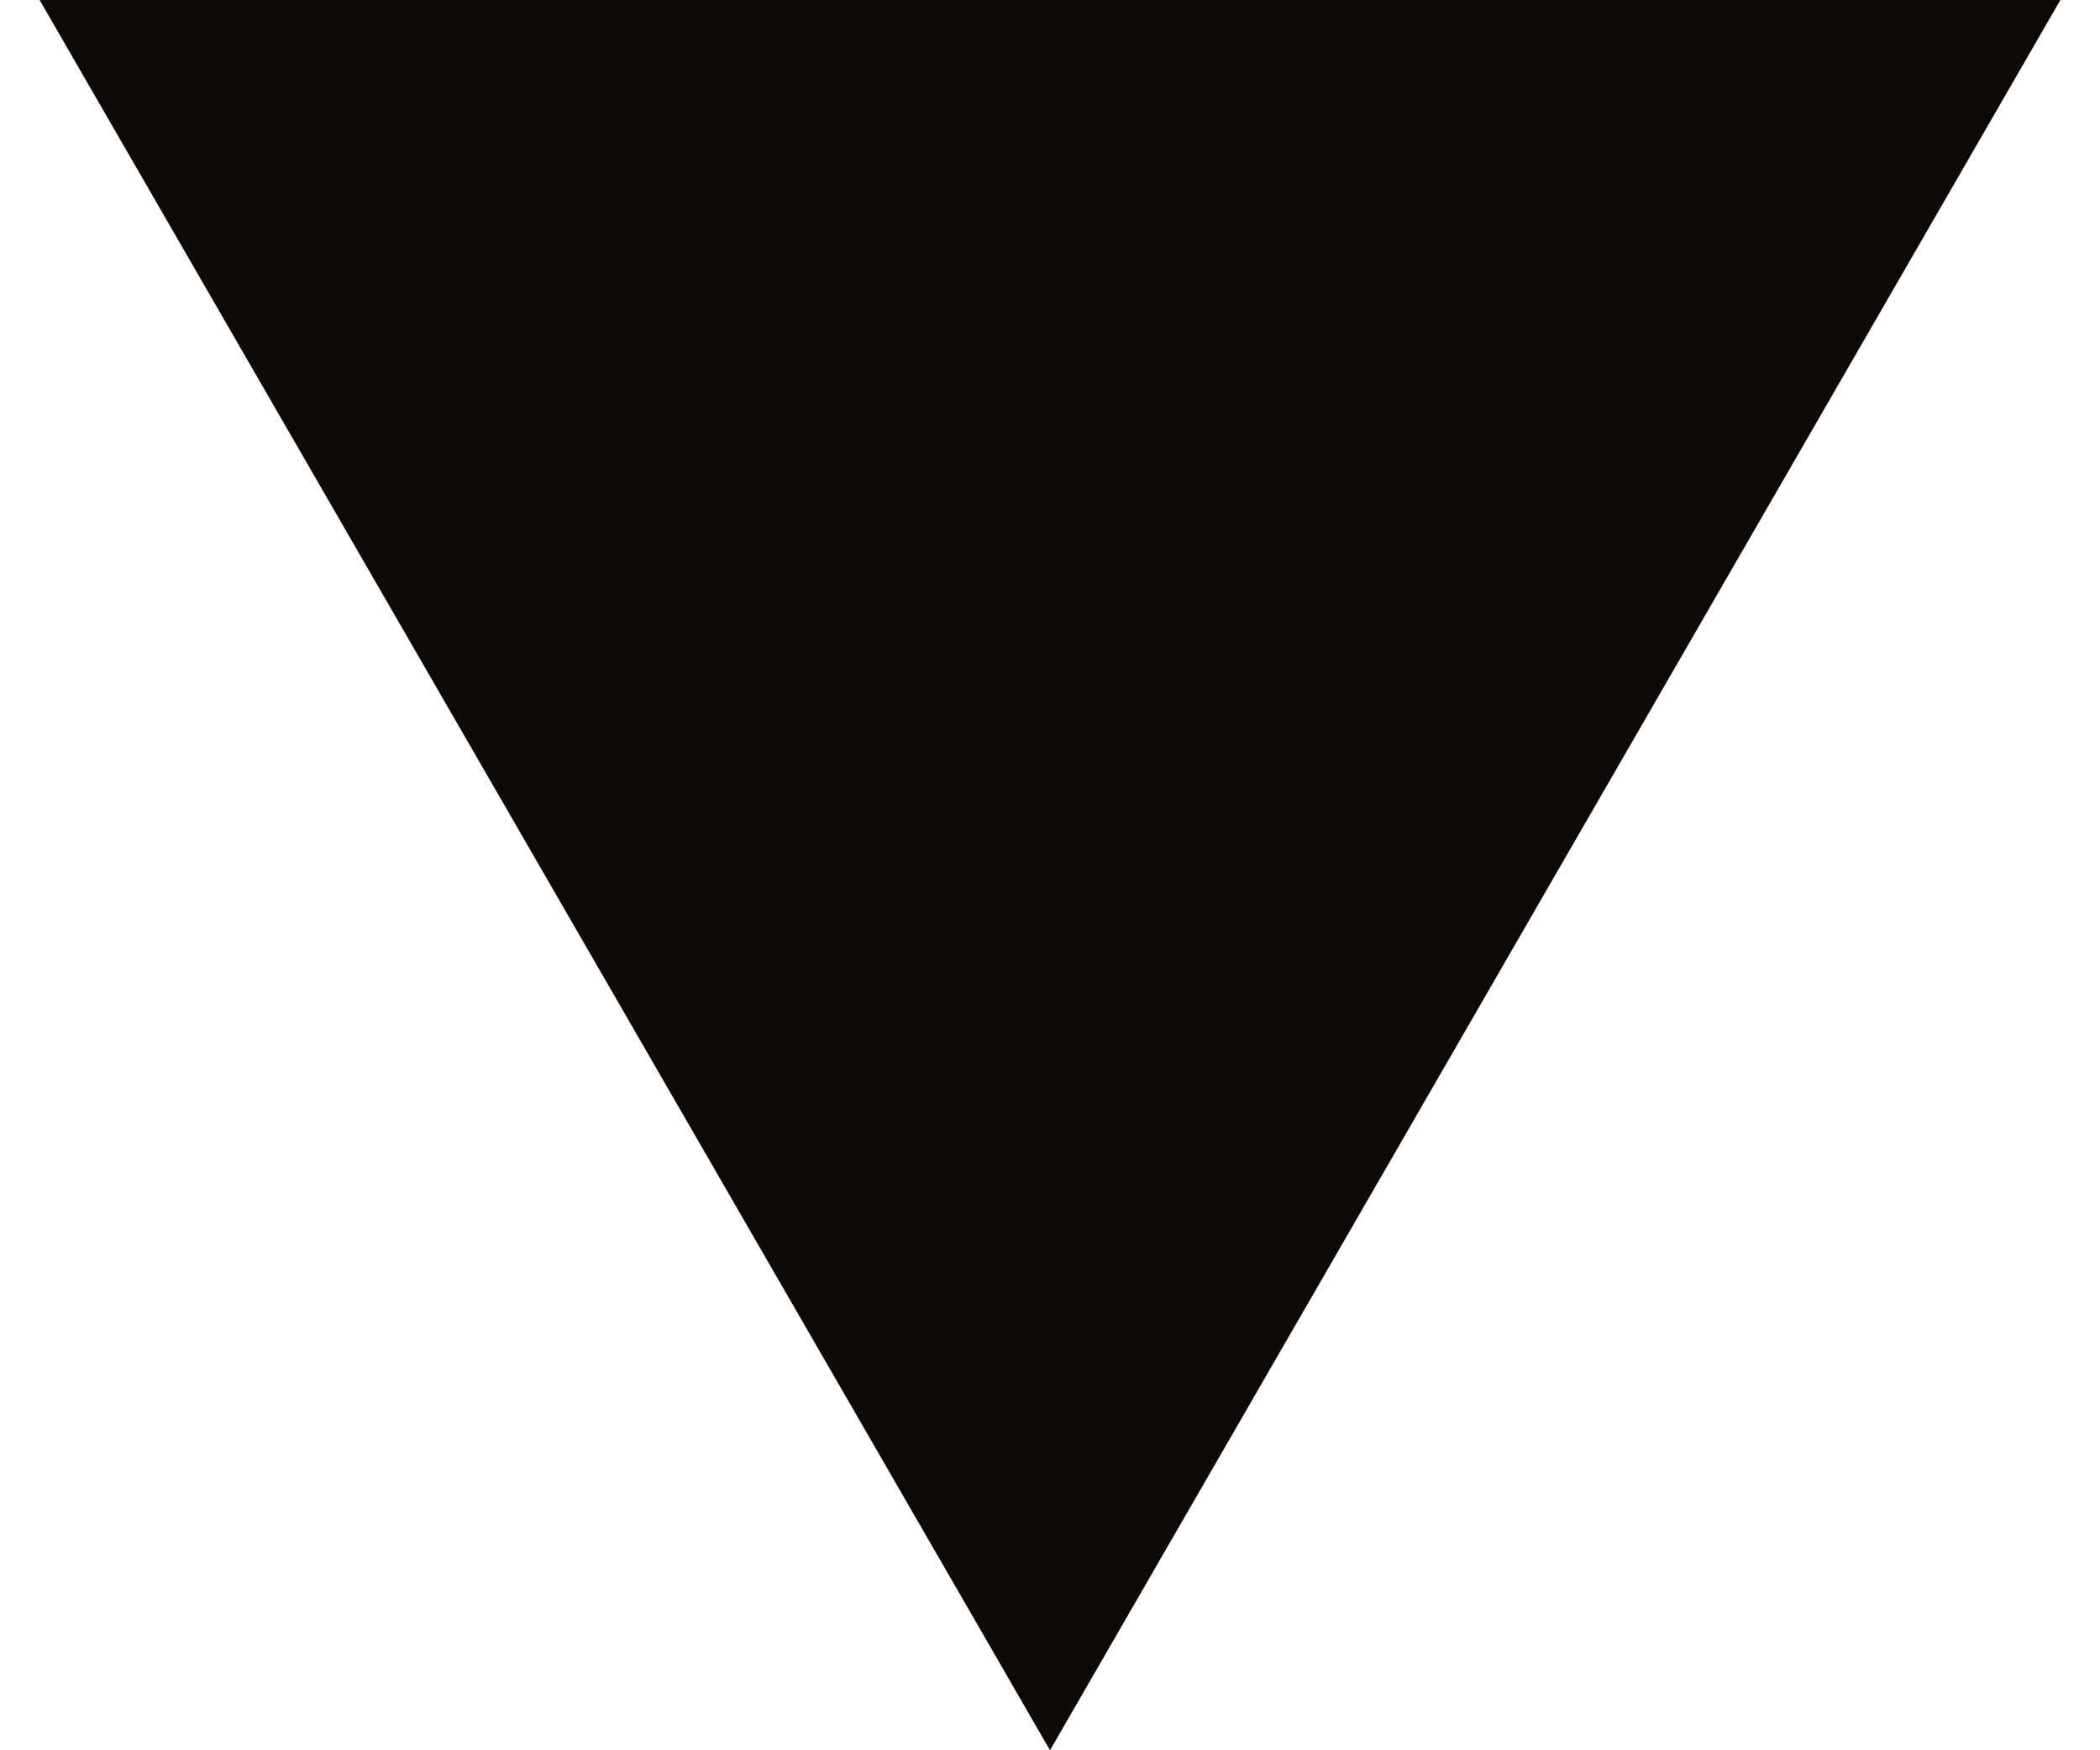 <?xml version="1.0" encoding="UTF-8"?> <svg xmlns="http://www.w3.org/2000/svg" width="36" height="30" viewBox="0 0 36 30" fill="none"> <path d="M18 30L0.679 0L35.321 0L18 30Z" fill="#0F0A0A"></path> </svg> 